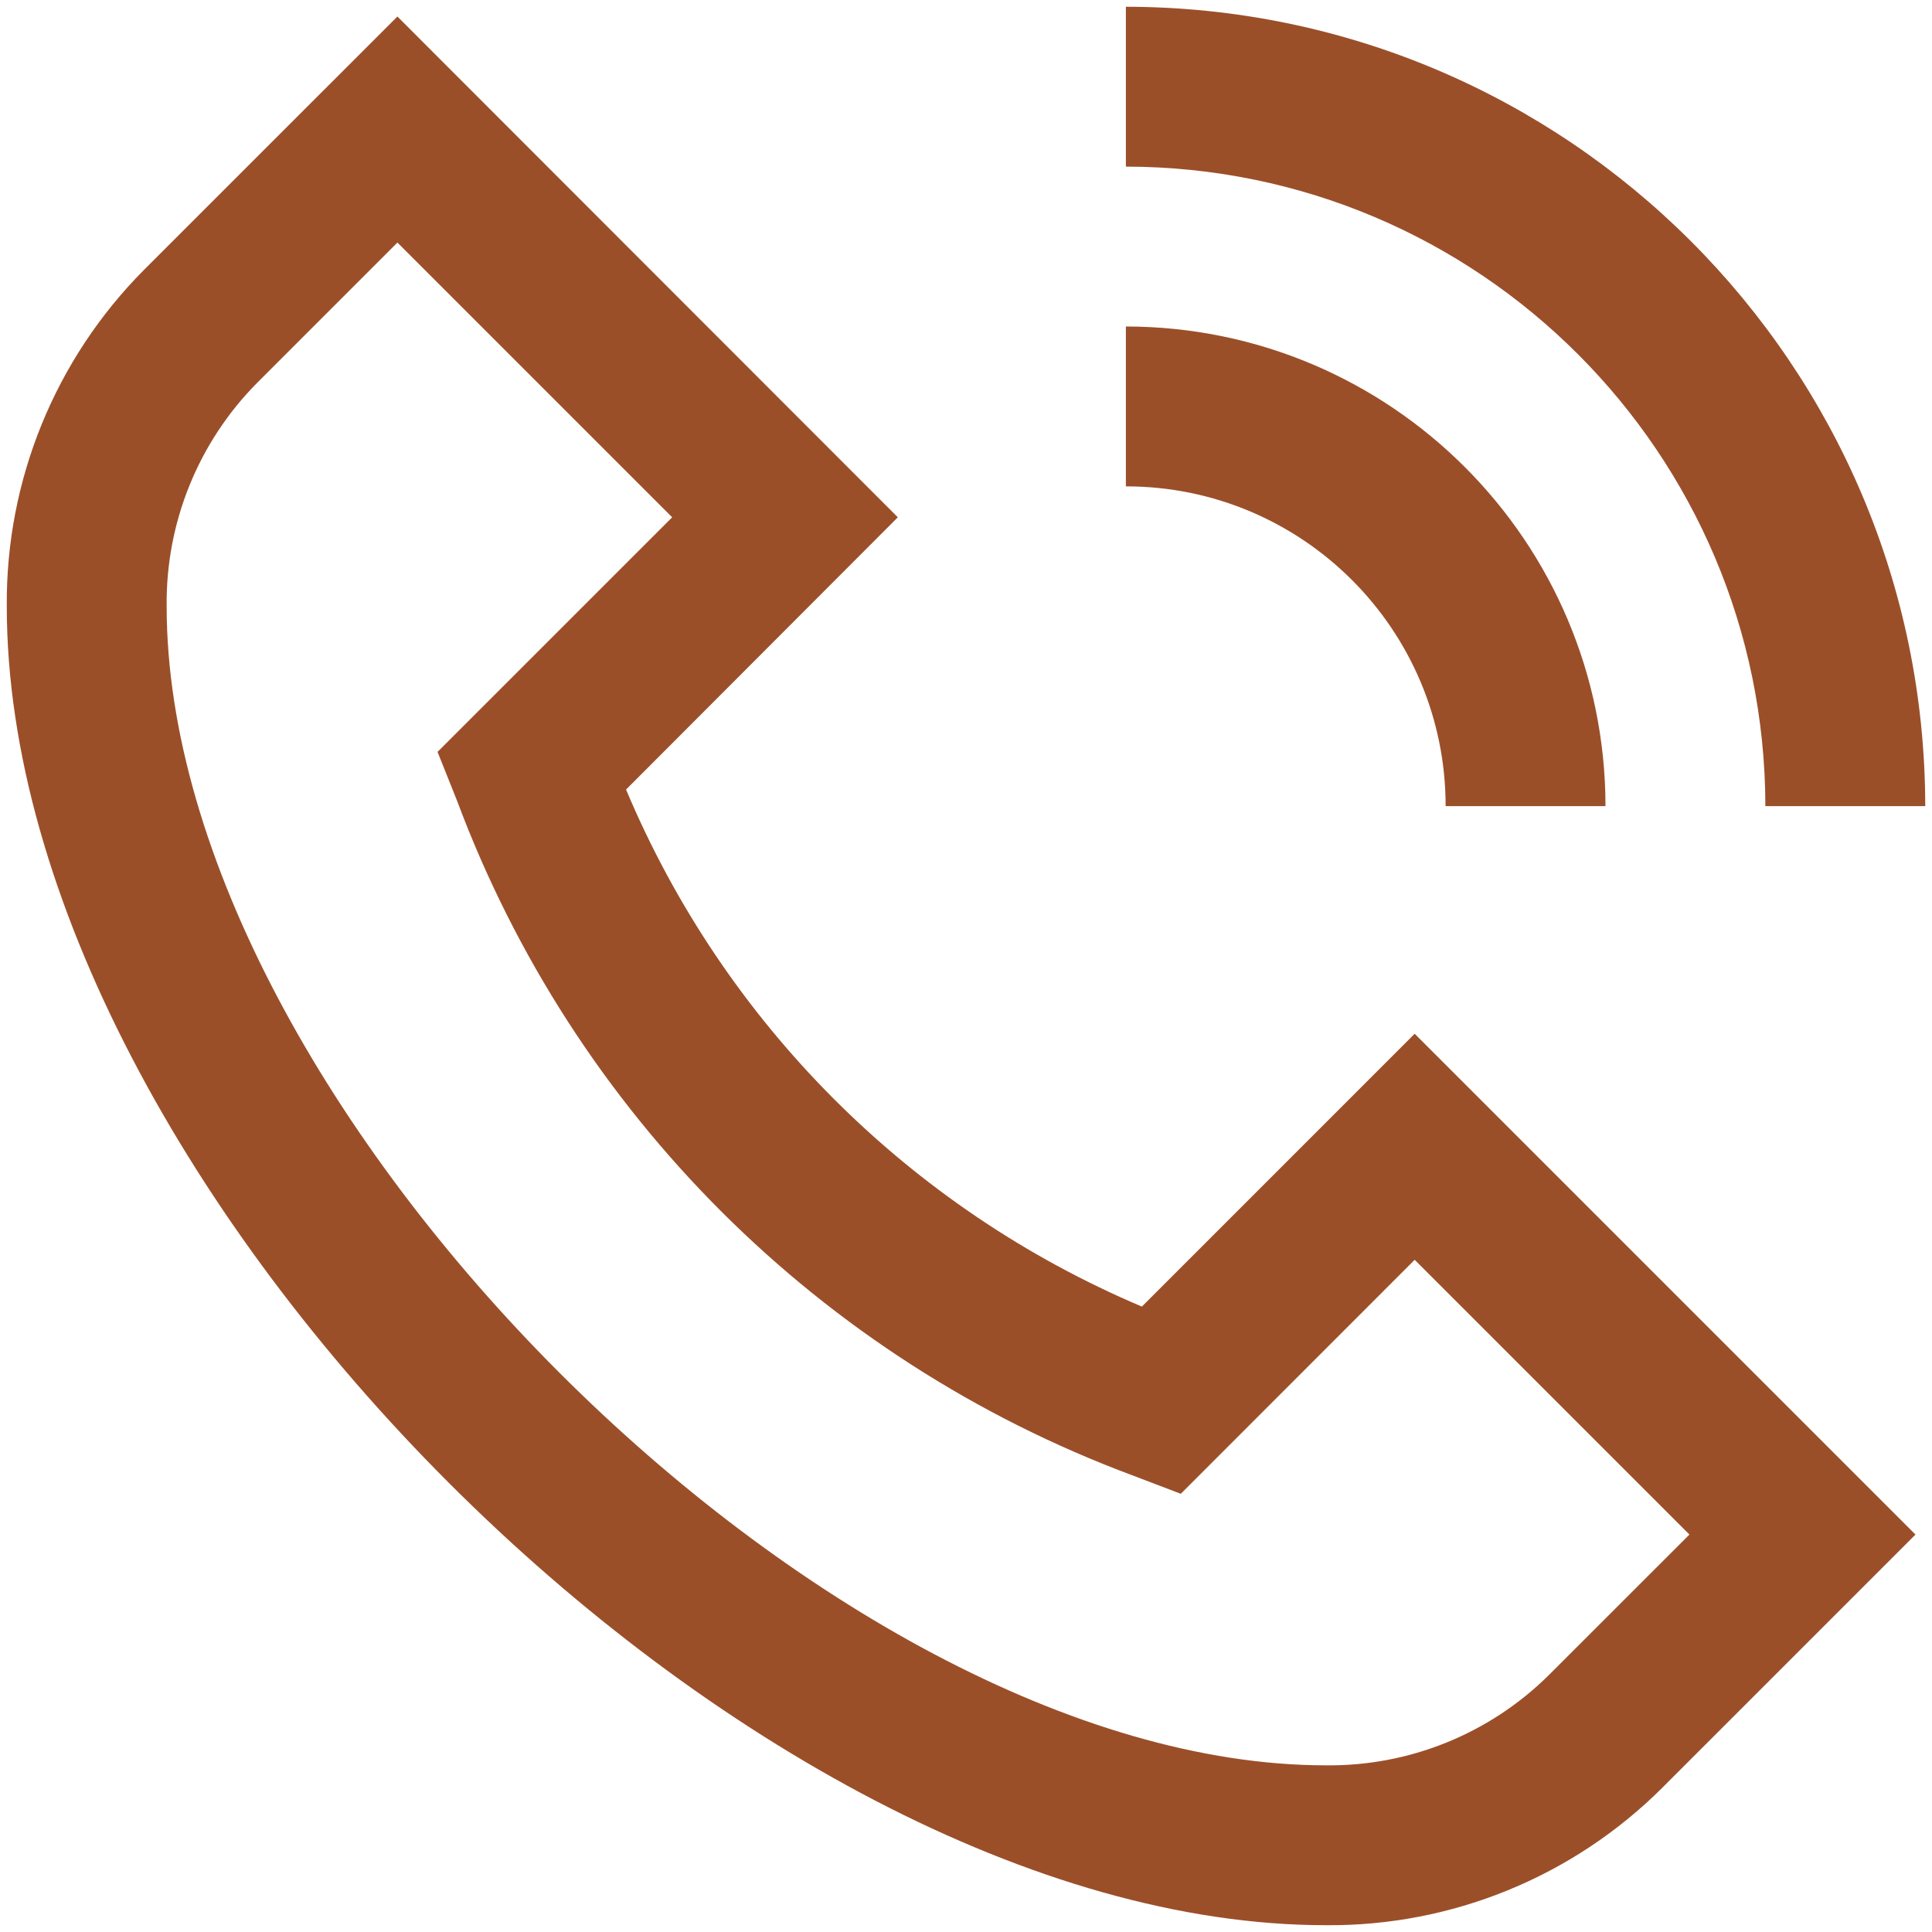 <?xml version="1.0" encoding="UTF-8"?>
<!DOCTYPE svg PUBLIC "-//W3C//DTD SVG 1.1//EN" "http://www.w3.org/Graphics/SVG/1.1/DTD/svg11.dtd">
<!-- Creator: CorelDRAW X7 -->
<svg xmlns="http://www.w3.org/2000/svg" xml:space="preserve" width="38px" height="38px" version="1.1" style="shape-rendering:geometricPrecision; text-rendering:geometricPrecision; image-rendering:optimizeQuality; fill-rule:evenodd; clip-rule:evenodd"
viewBox="0 0 380000 378593"
 xmlns:xlink="http://www.w3.org/1999/xlink">
 <defs>
  <style type="text/css">
   <![CDATA[
    .fil0 {fill:none}
    .fil1 {fill:#9B4F29}
   ]]>
  </style>
 </defs>
 <g id="Layer_x0020_1">
  <rect class="fil0" width="380000" height="378593"/>
  <path class="fil1" d="M224591 256286c-45780,-19386 -82184,-55868 -101454,-101694l53453 -53549 -98423 -98498 -49853 49839c-17469,17564 -27185,41389 -26980,66159 0,113955 145461,259416 259419,259416 24768,217 48590,-9500 66143,-26980l49856 -49853 -98502 -98504 -53659 53664zm80059 72465c-11667,11563 -27478,17961 -43897,17764 -98000,0 -227974,-129977 -227974,-227972 -189,-16427 6209,-32241 17764,-43914l27624 -27624 54039 54038 -46146 46144 3854 9654c22943,61378 71400,109770 132808,132635l9526 3631 46002 -46020 54039 54039 -27639 27625zm-83203 -296682l0 -31444c86792,96 157126,70432 157224,157224l-31447 0c-79,-69436 -56344,-125704 -125777,-125780zm0 62889l0 -31445c52077,54 94280,42259 94333,94336l-31444 0c0,-34735 -28160,-62891 -62889,-62891z"/>
 </g>
</svg>
